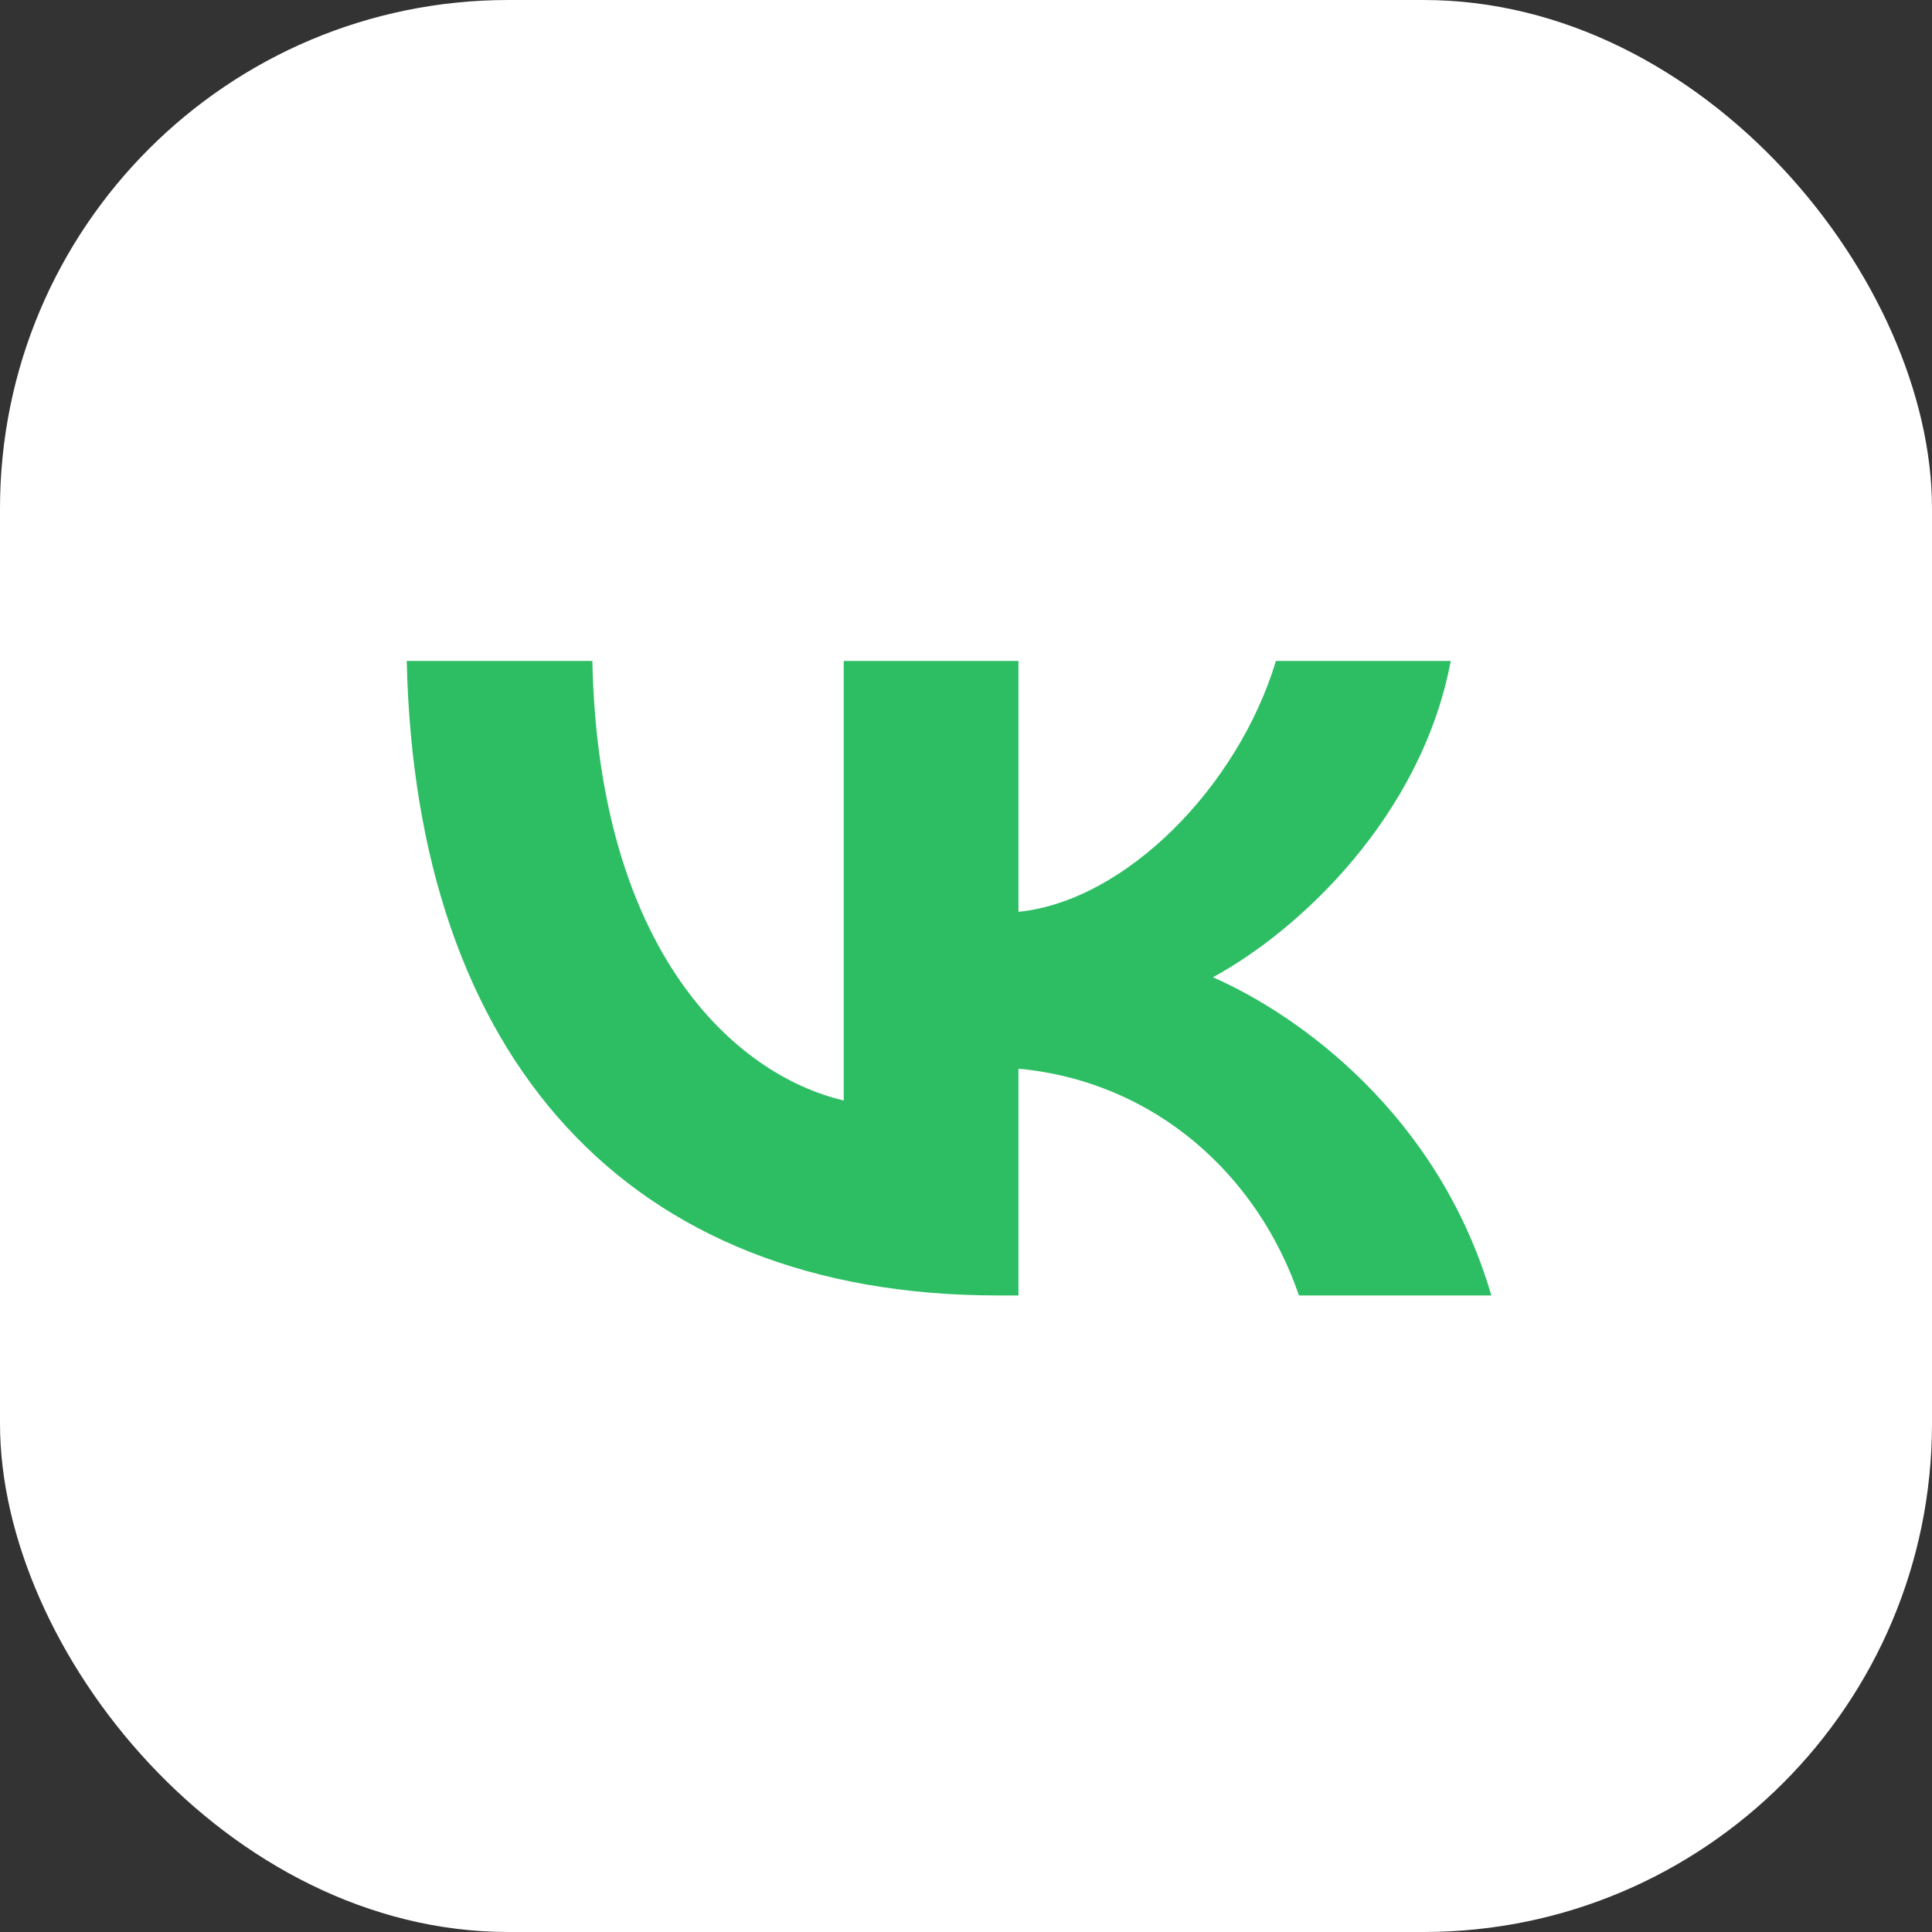 <?xml version="1.0" encoding="UTF-8"?> <svg xmlns="http://www.w3.org/2000/svg" width="38" height="38" viewBox="0 0 38 38" fill="none"><rect x="0" y="0" width="38" height="38" fill="#333333" stroke="none"/> <rect width="38" height="38" rx="10" fill="white"></rect> <path d="M19.619 25.48C12.331 25.48 8.173 20.795 8 13H11.651C11.771 18.721 14.463 21.145 16.595 21.645V13H20.032V17.934C22.138 17.722 24.35 15.473 25.096 13H28.534C27.961 16.048 25.562 18.297 23.857 19.221C25.562 19.971 28.294 21.932 29.333 25.48H25.549C24.736 23.106 22.711 21.27 20.032 21.02V25.48H19.619Z" fill="#2DBE64"></path> </svg> 